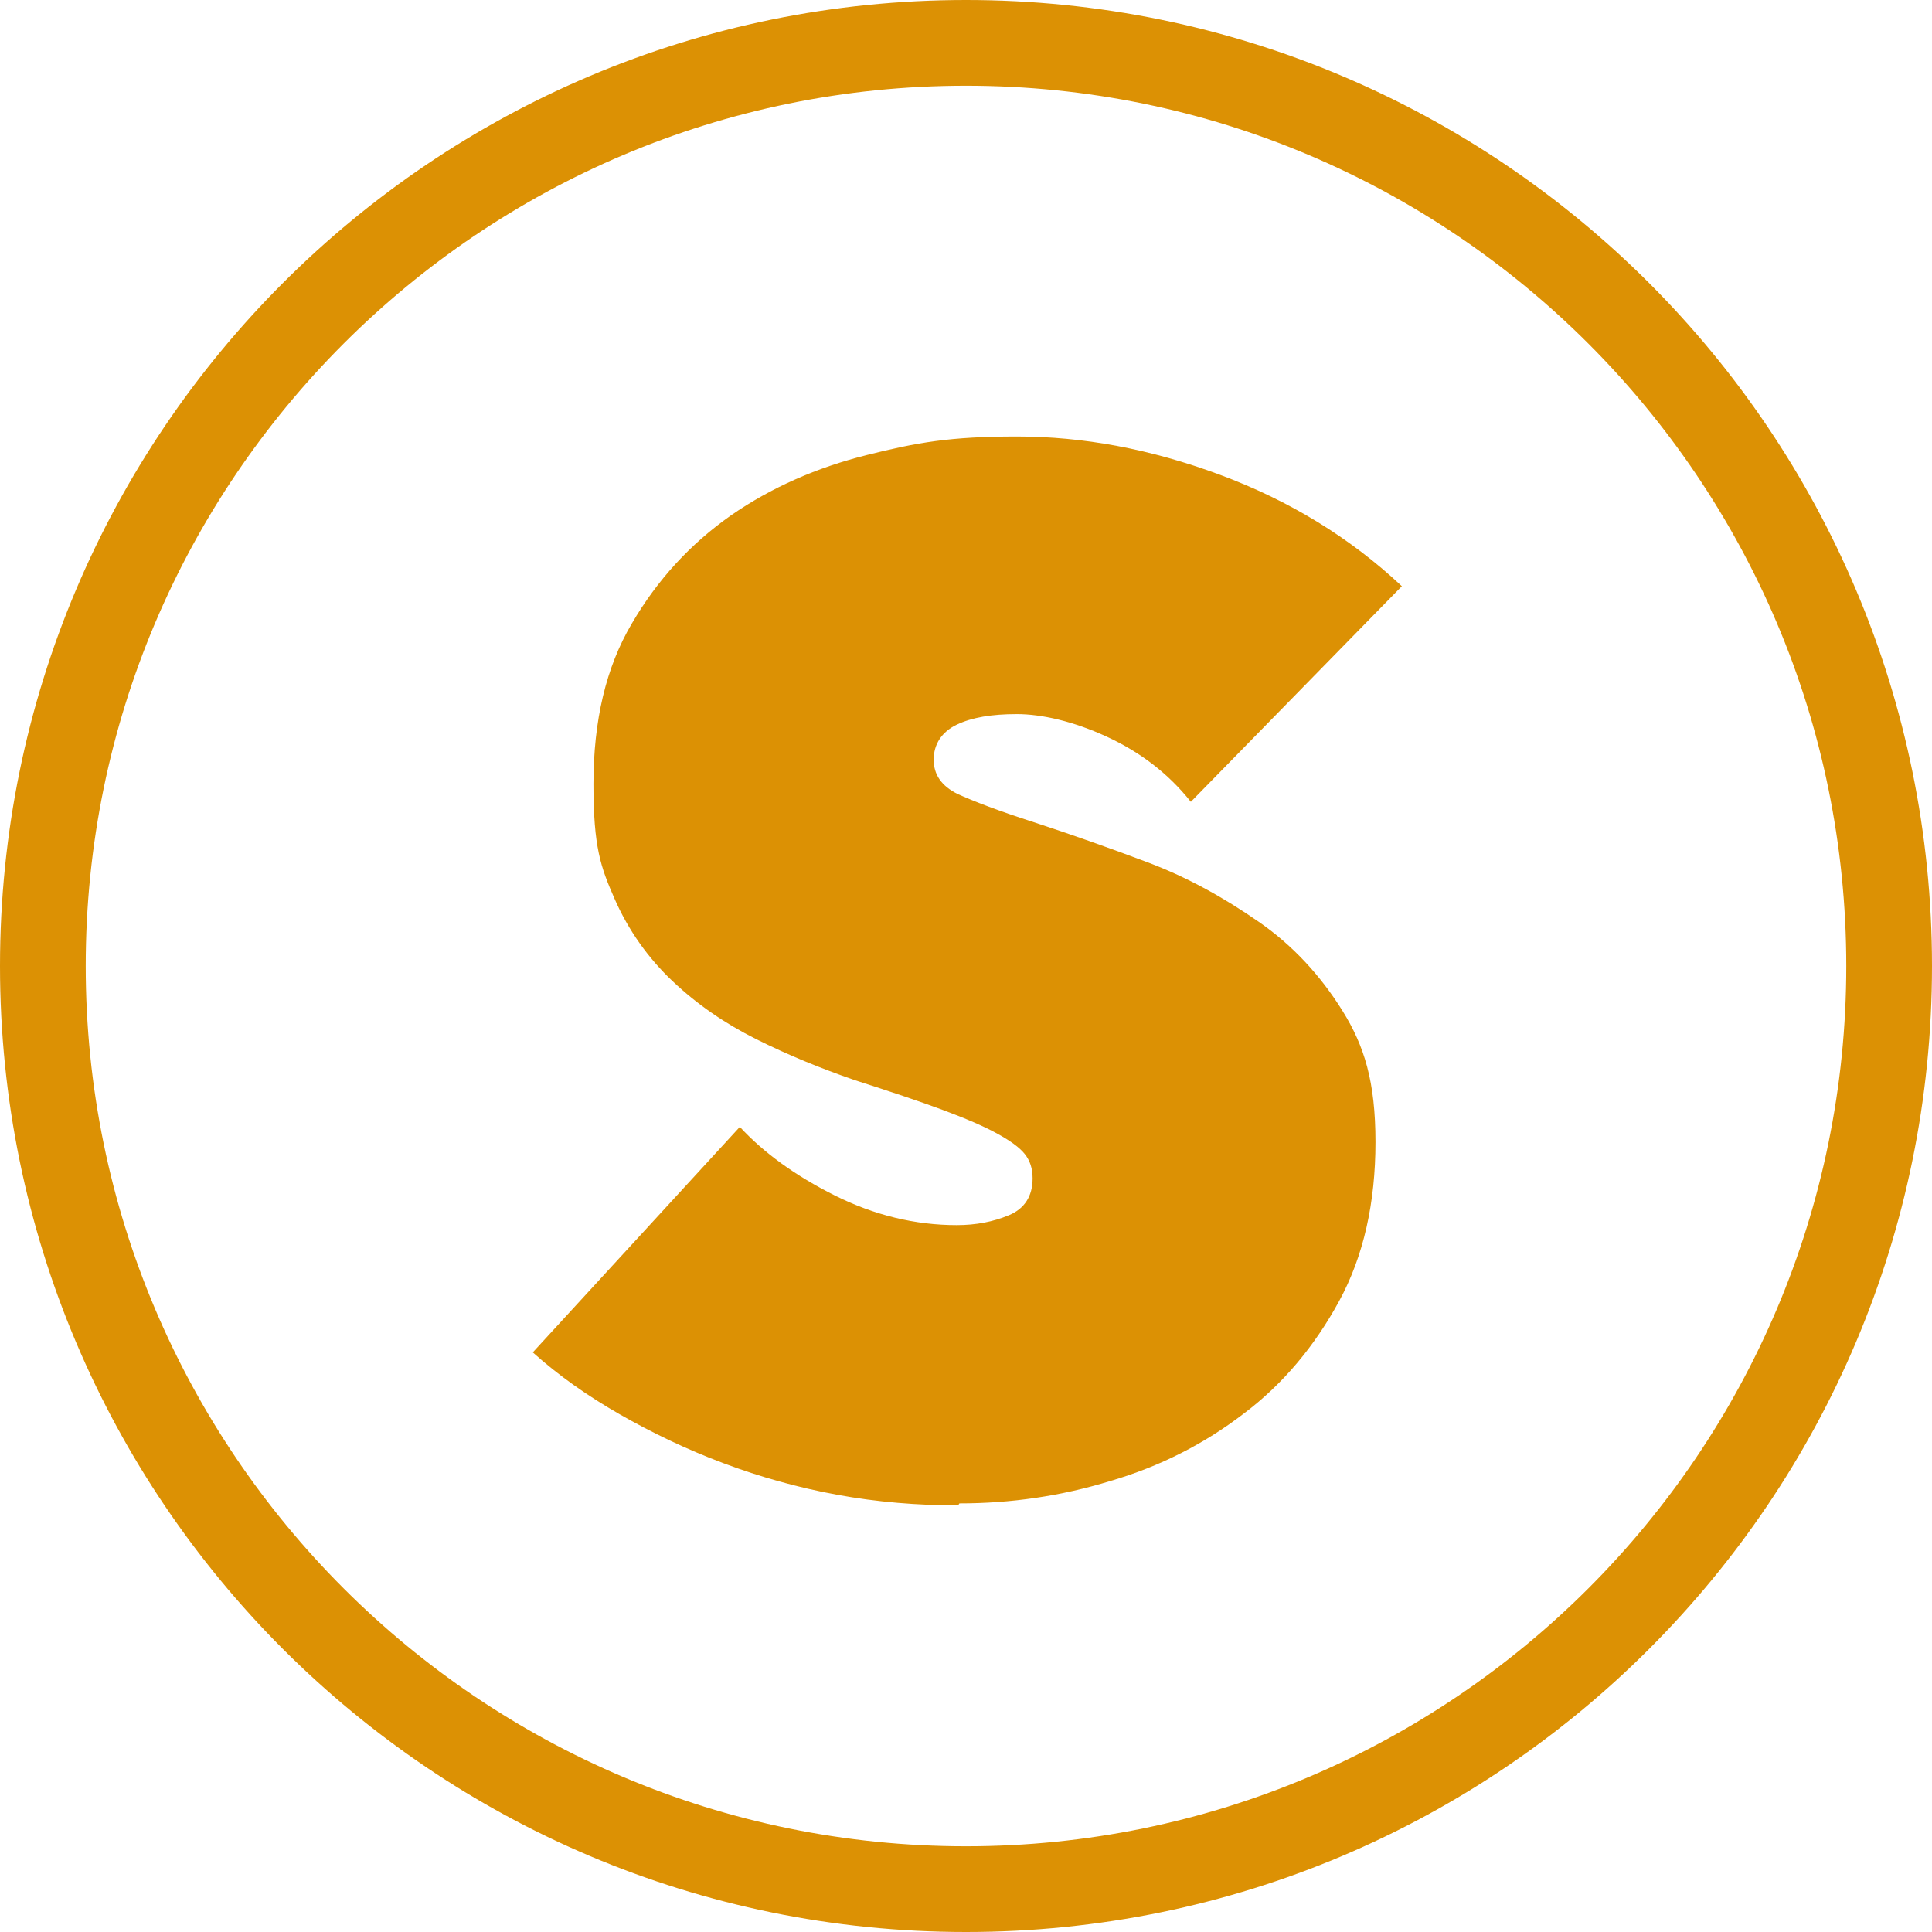 <?xml version="1.0" encoding="UTF-8"?>
<svg id="Layer_1" data-name="Layer 1" xmlns="http://www.w3.org/2000/svg" version="1.1" viewBox="0 0 293 293">
  <defs>
    <style>
      .cls-1 {
        fill: #dc9104;
        stroke-width: 0px;
      }
    </style>
  </defs>
  <g id="Page-1">
    <g id="Artboard-Copy-36">
      <g id="Group-2">
        <g id="LOGO-_-horizontal-Copy-6" data-name="LOGO-/-horizontal-Copy-6">
          <path id="S" class="cls-1" d="M145.5,228c7.8,0,15.4-1.1,22.9-3.4,7.5-2.2,14.2-5.6,20.2-10.2,6-4.5,10.8-10.3,14.5-17.1s5.5-14.9,5.5-24.1-1.7-14.6-5-19.9c-3.3-5.3-7.5-9.9-12.7-13.5s-10.7-6.7-16.8-9-11.8-4.3-17.3-6.1c-5.3-1.7-9.2-3.2-11.6-4.3-2.4-1.2-3.6-2.9-3.6-5.2s1.2-4.2,3.5-5.3c2.3-1.1,5.3-1.6,9.1-1.6s8.6,1.1,13.6,3.4,9.3,5.5,12.8,9.9h0l32-32.7c-7.9-7.4-17.1-13-27.6-16.9-10.5-3.9-20.7-5.8-30.8-5.8s-15.1.9-22.7,2.8c-7.6,1.9-14.5,4.9-20.7,9.2-6.1,4.3-11.1,9.7-15,16.4-3.9,6.6-5.8,14.7-5.8,24.3s1.1,12.6,3.2,17.4,5.1,9,8.8,12.5,7.9,6.4,12.7,8.8c4.8,2.4,9.7,4.4,14.9,6.2,5.3,1.7,9.8,3.2,13.3,4.5,3.5,1.3,6.3,2.5,8.3,3.6,2,1.1,3.4,2.1,4.2,3.1s1.2,2.2,1.2,3.7c0,2.7-1.2,4.6-3.6,5.6s-5,1.5-7.9,1.5c-6.3,0-12.5-1.5-18.5-4.5-6-3-10.8-6.5-14.4-10.4h0l-31.4,34.2c3.9,3.5,8.3,6.6,13.2,9.4,4.9,2.8,10.1,5.3,15.7,7.4s11.3,3.7,17.3,4.8,12.1,1.6,18.3,1.6Z"/>
        </g>
        <path id="Oval-2" class="cls-1" d="M146.5,0c80.9,0,146.5,65.6,146.5,146.5s-65.6,146.5-146.5,146.5S0,227.4,0,146.5,65.6,0,146.5,0ZM146.5,13C72.8,13,13,72.8,13,146.5s59.8,133.5,133.5,133.5,133.5-59.8,133.5-133.5S220.2,13,146.5,13Z"/>
      </g>
    </g>
  </g>
</svg>